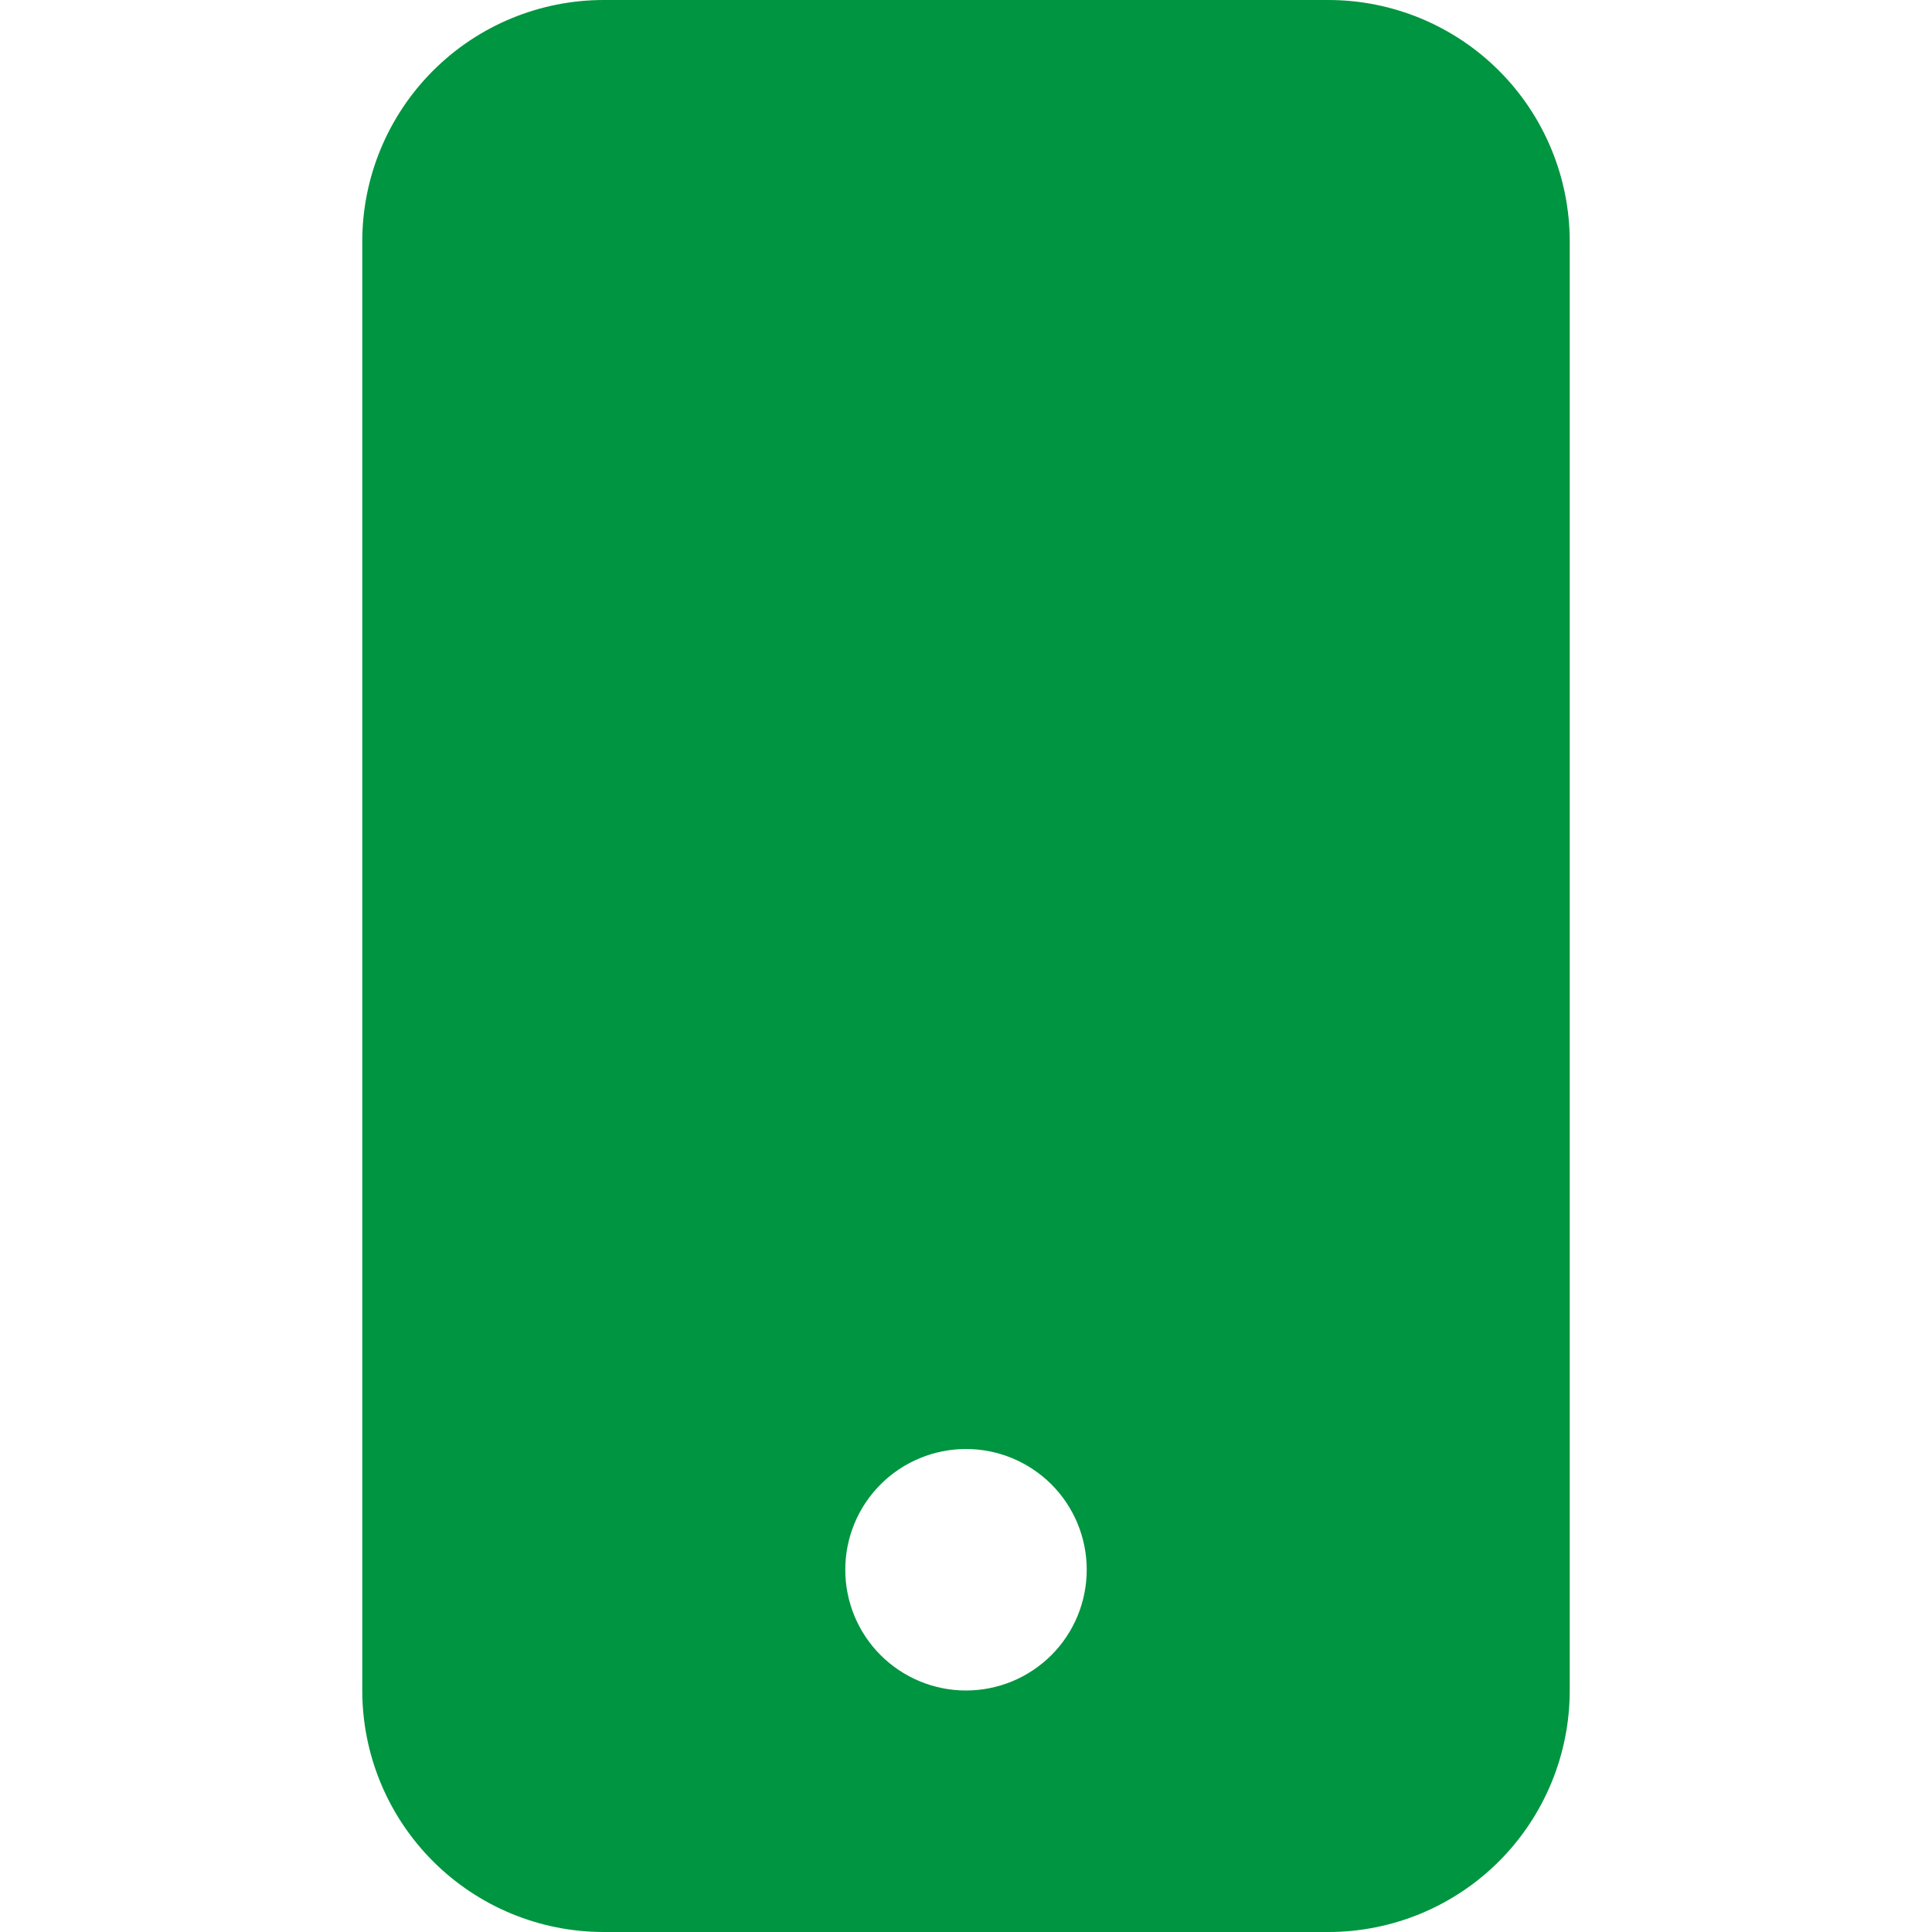 <svg width="49" height="49" viewBox="0 0 49 49" fill="none" xmlns="http://www.w3.org/2000/svg">
<path d="M9.188 6.125C9.188 4.501 9.833 2.943 10.982 1.794C12.13 0.645 13.688 0 15.312 0L33.688 0C35.312 0 36.87 0.645 38.019 1.794C39.167 2.943 39.812 4.501 39.812 6.125V42.875C39.812 44.499 39.167 46.057 38.019 47.206C36.87 48.355 35.312 49 33.688 49H15.312C13.688 49 12.13 48.355 10.982 47.206C9.833 46.057 9.188 44.499 9.188 42.875V6.125ZM27.562 39.812C27.562 39 27.24 38.221 26.666 37.647C26.091 37.073 25.312 36.75 24.5 36.75C23.688 36.75 22.909 37.073 22.334 37.647C21.76 38.221 21.438 39 21.438 39.812C21.438 40.625 21.76 41.404 22.334 41.978C22.909 42.552 23.688 42.875 24.5 42.875C25.312 42.875 26.091 42.552 26.666 41.978C27.24 41.404 27.562 40.625 27.562 39.812Z" fill="#009540"/>
</svg>
